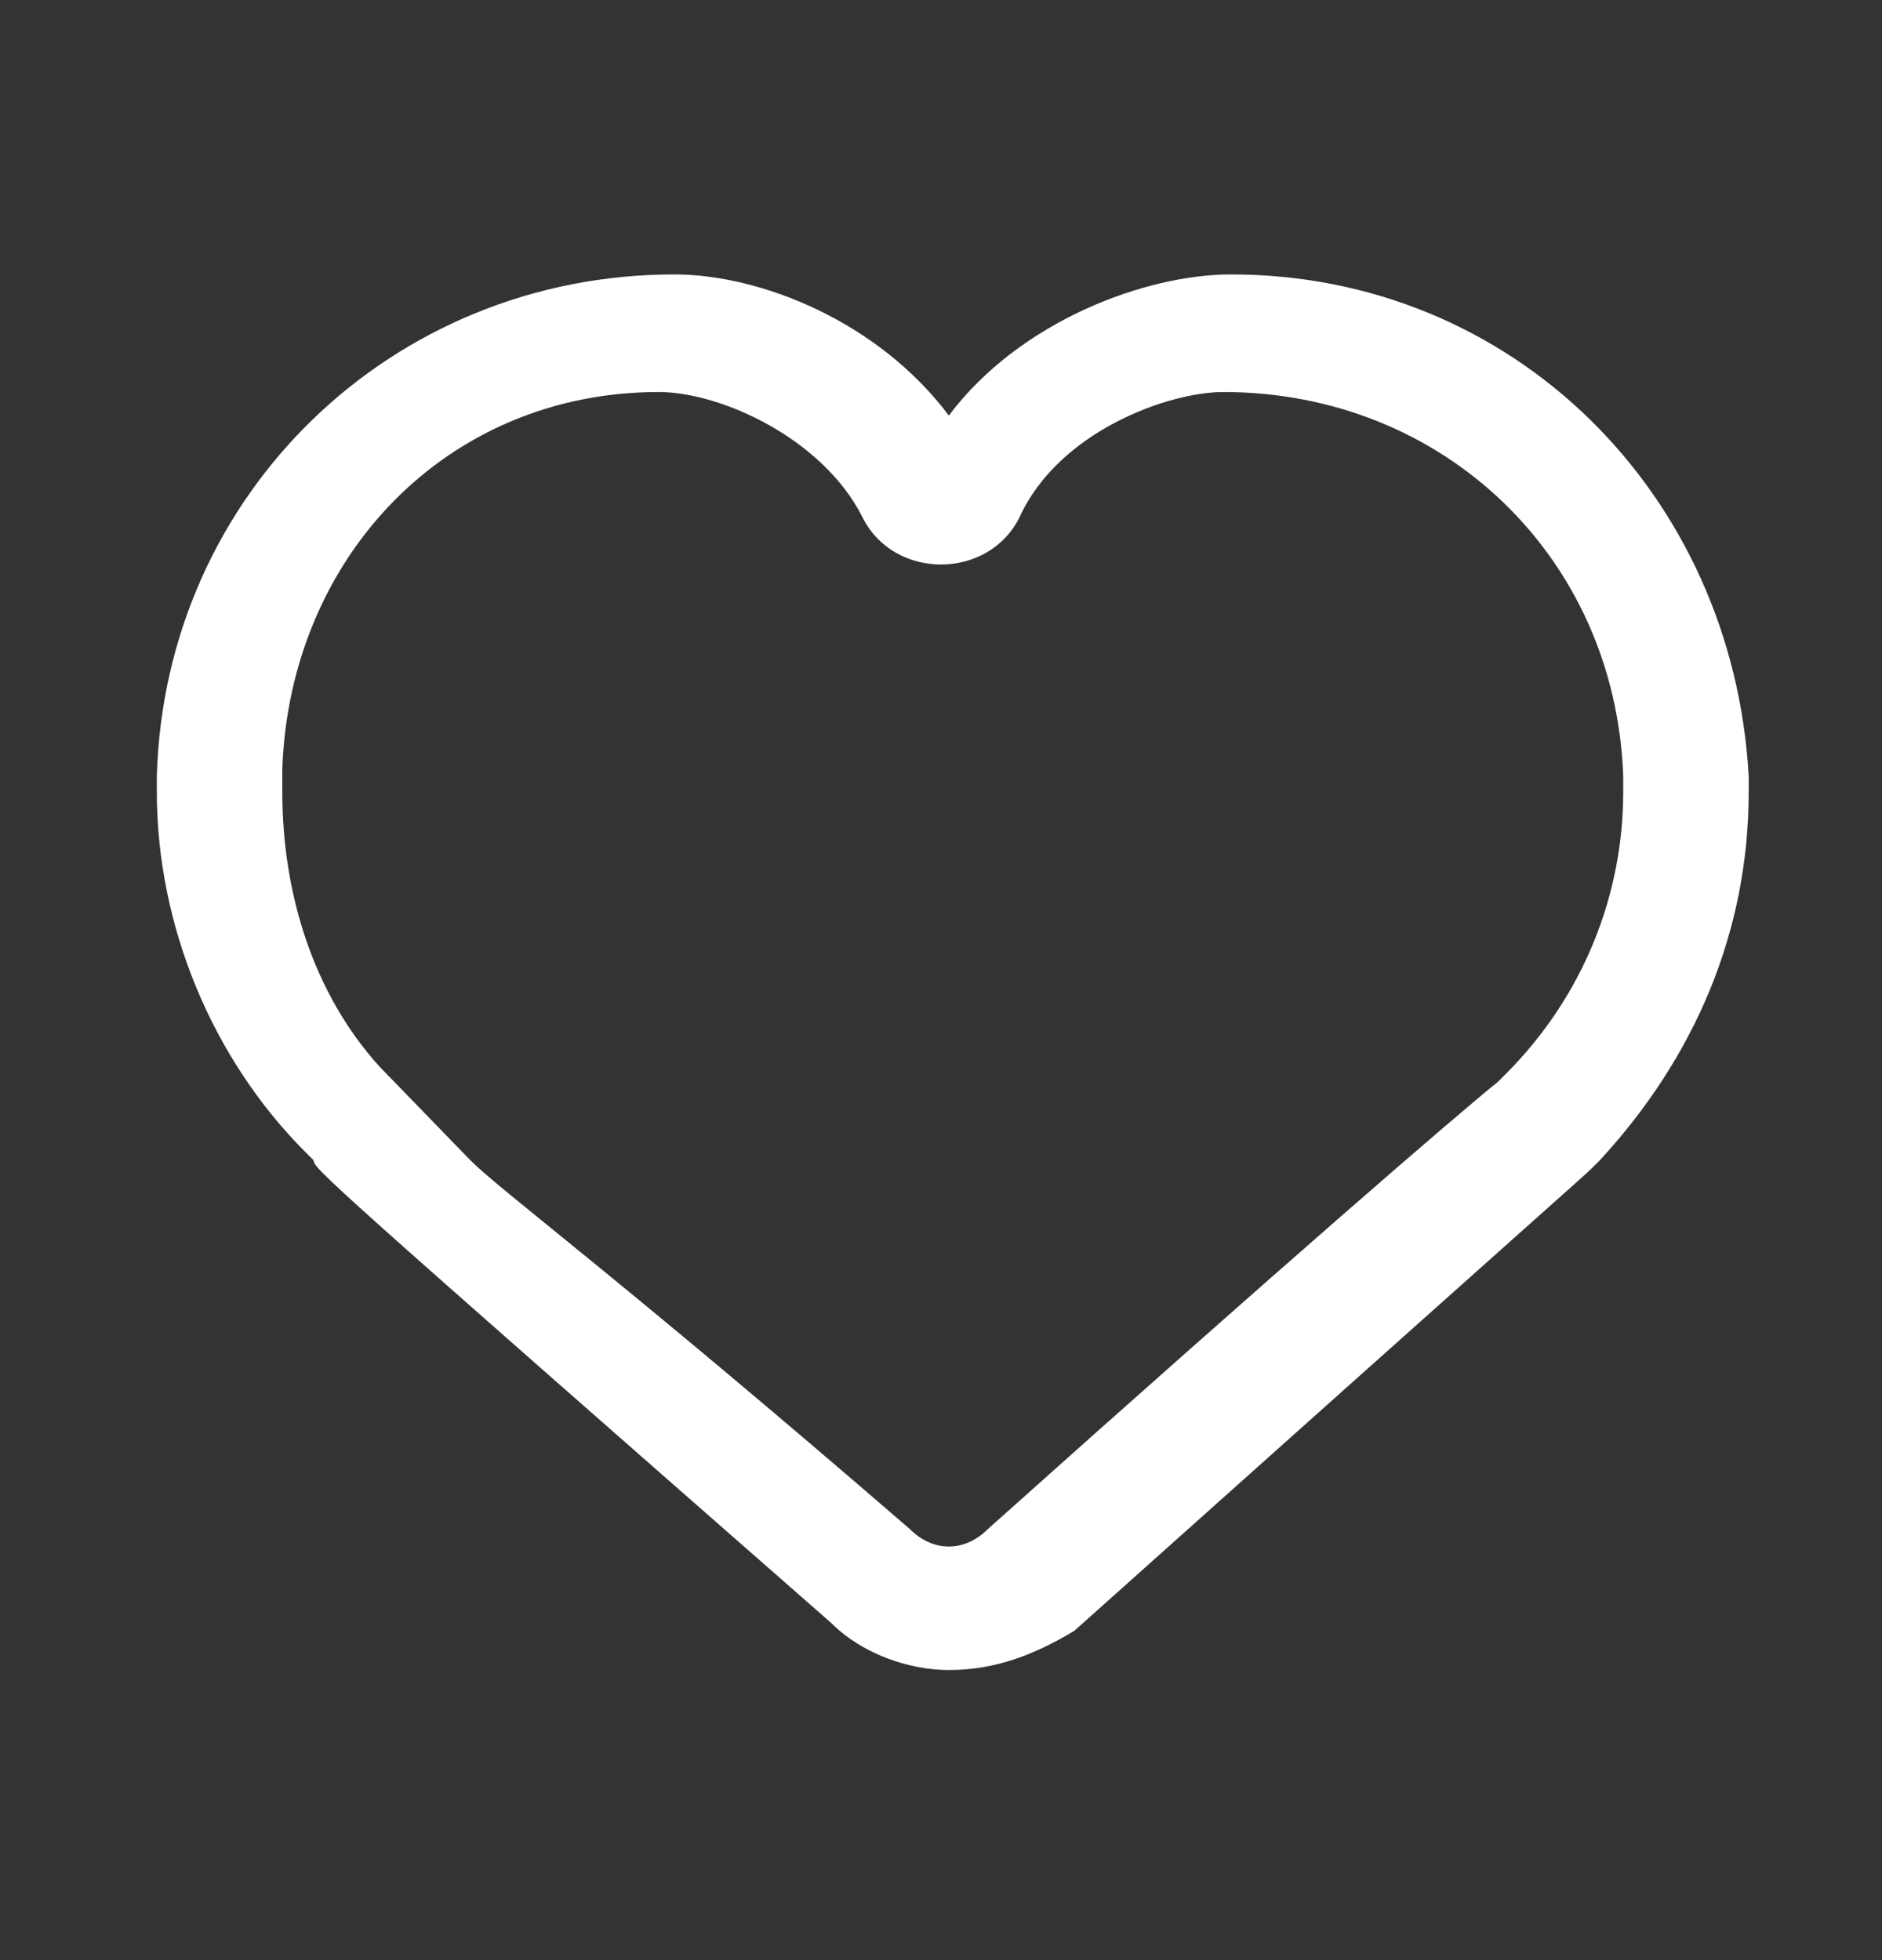 <svg width="24" height="25" viewBox="0 0 24 25" fill="none" xmlns="http://www.w3.org/2000/svg">
<rect x="0" y="0" width="24" height="25" fill="#333333" stroke="none"/>
<path d="M12.1 21.3C11.6 21.3 11 21.1 10.6 20.7C4.1 15 4 14.9 4 14.8L3.9 14.7C2.7 13.5 2 11.8 2 10.1V9.9C2.1 6.3 5 3.5 8.6 3.5C9.7 3.5 11.2 4.1 12.1 5.3C13 4.1 14.6 3.5 15.7 3.5C19.3 3.5 22.1 6.3 22.3 9.9V10.1C22.3 11.9 21.6 13.5 20.4 14.8L20.3 14.9C20.2 15 19.4 15.7 13.7 20.8C13.2 21.1 12.7 21.3 12.1 21.3ZM6 14.8C6.4 15.2 7.9 16.3 11.6 19.5C11.9 19.8 12.3 19.8 12.6 19.5C16.4 16.1 18.6 14.2 19.1 13.8L19.2 13.7C20.2 12.7 20.7 11.4 20.7 10.1V9.9C20.6 7.1 18.4 5 15.6 5C14.9 5 13.5 5.5 13 6.6C12.8 7 12.4 7.2 12 7.2C11.6 7.2 11.2 7 11 6.6C10.5 5.6 9.2 5 8.4 5C5.7 5 3.7 7.1 3.6 9.8V10.1C3.6 11.4 4 12.68 4.842 13.606L6 14.8Z" fill="white"/>
</svg>
